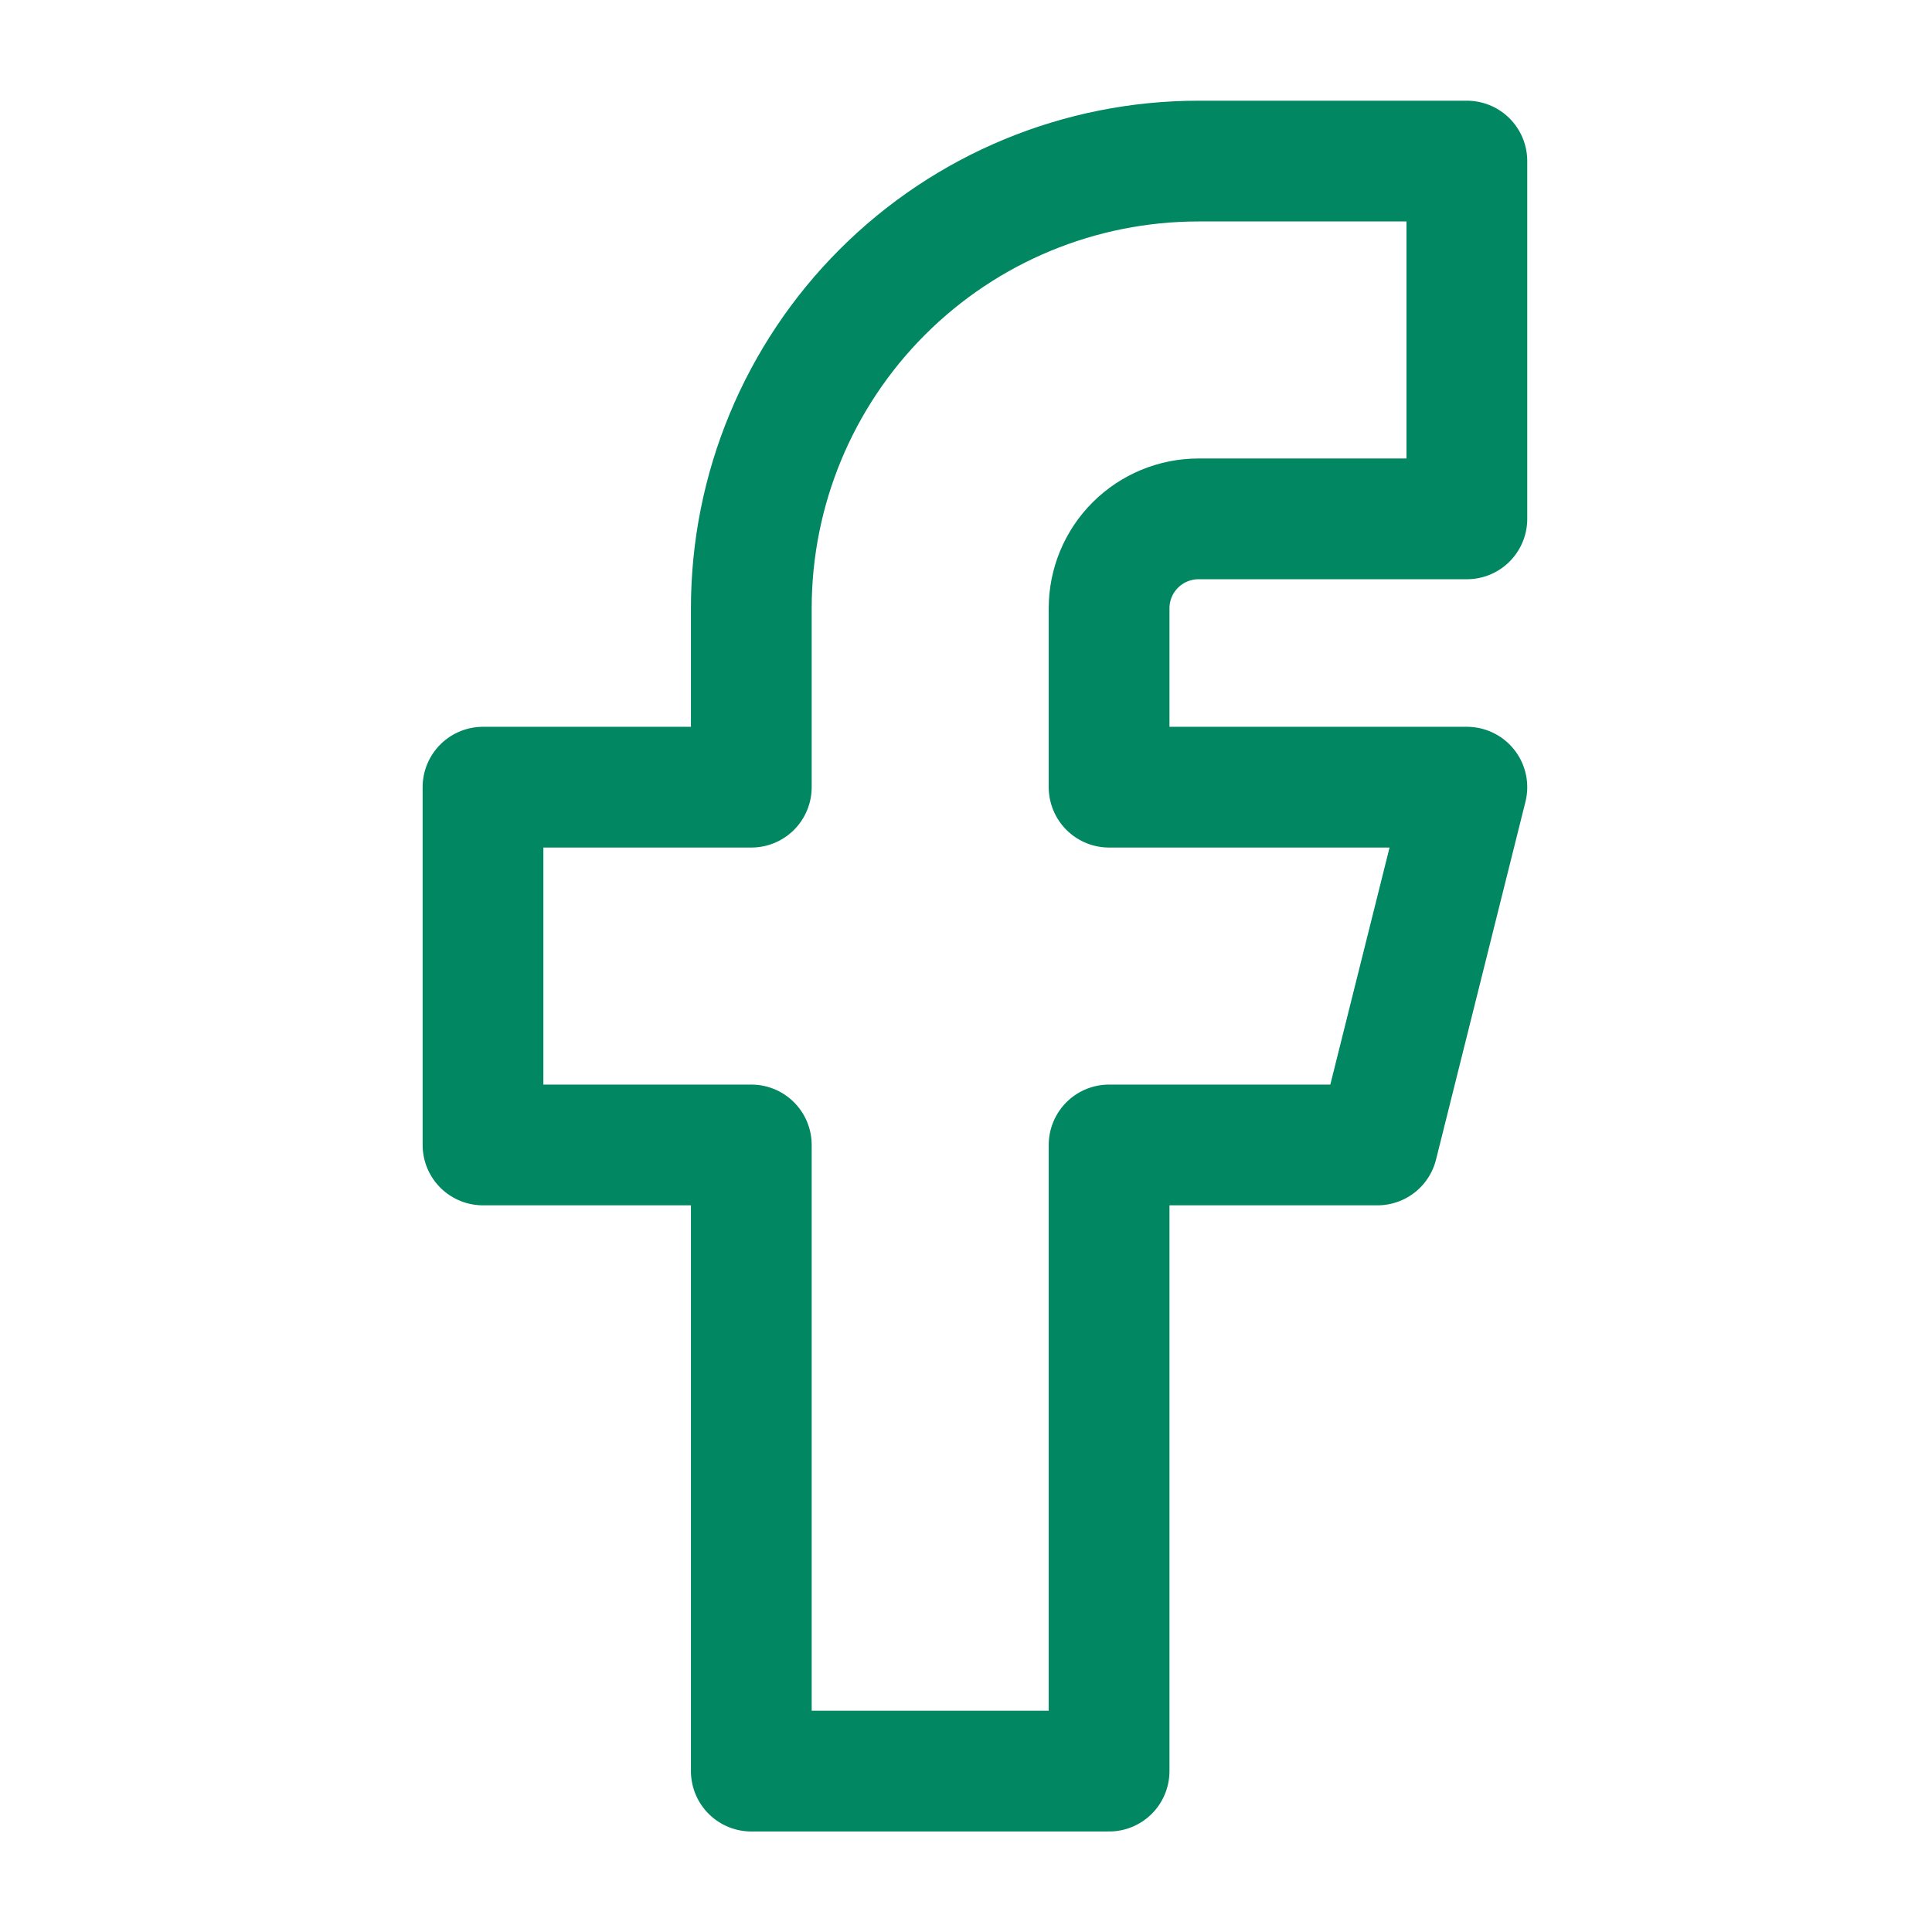 <svg width="32" height="32" viewBox="0 0 32 32" fill="none" xmlns="http://www.w3.org/2000/svg">
<path d="M8 13.038V18.964H12.444V29.335H18.37V18.964H22.815L24.296 13.038H18.37V10.075C18.37 9.682 18.526 9.306 18.804 9.028C19.082 8.75 19.459 8.594 19.852 8.594H24.296V2.668H19.852C17.887 2.668 16.003 3.448 14.614 4.838C13.225 6.227 12.444 8.111 12.444 10.075V13.038H8Z" stroke="#018762" stroke-width="2" stroke-linecap="round" stroke-linejoin="round"/>
</svg>

